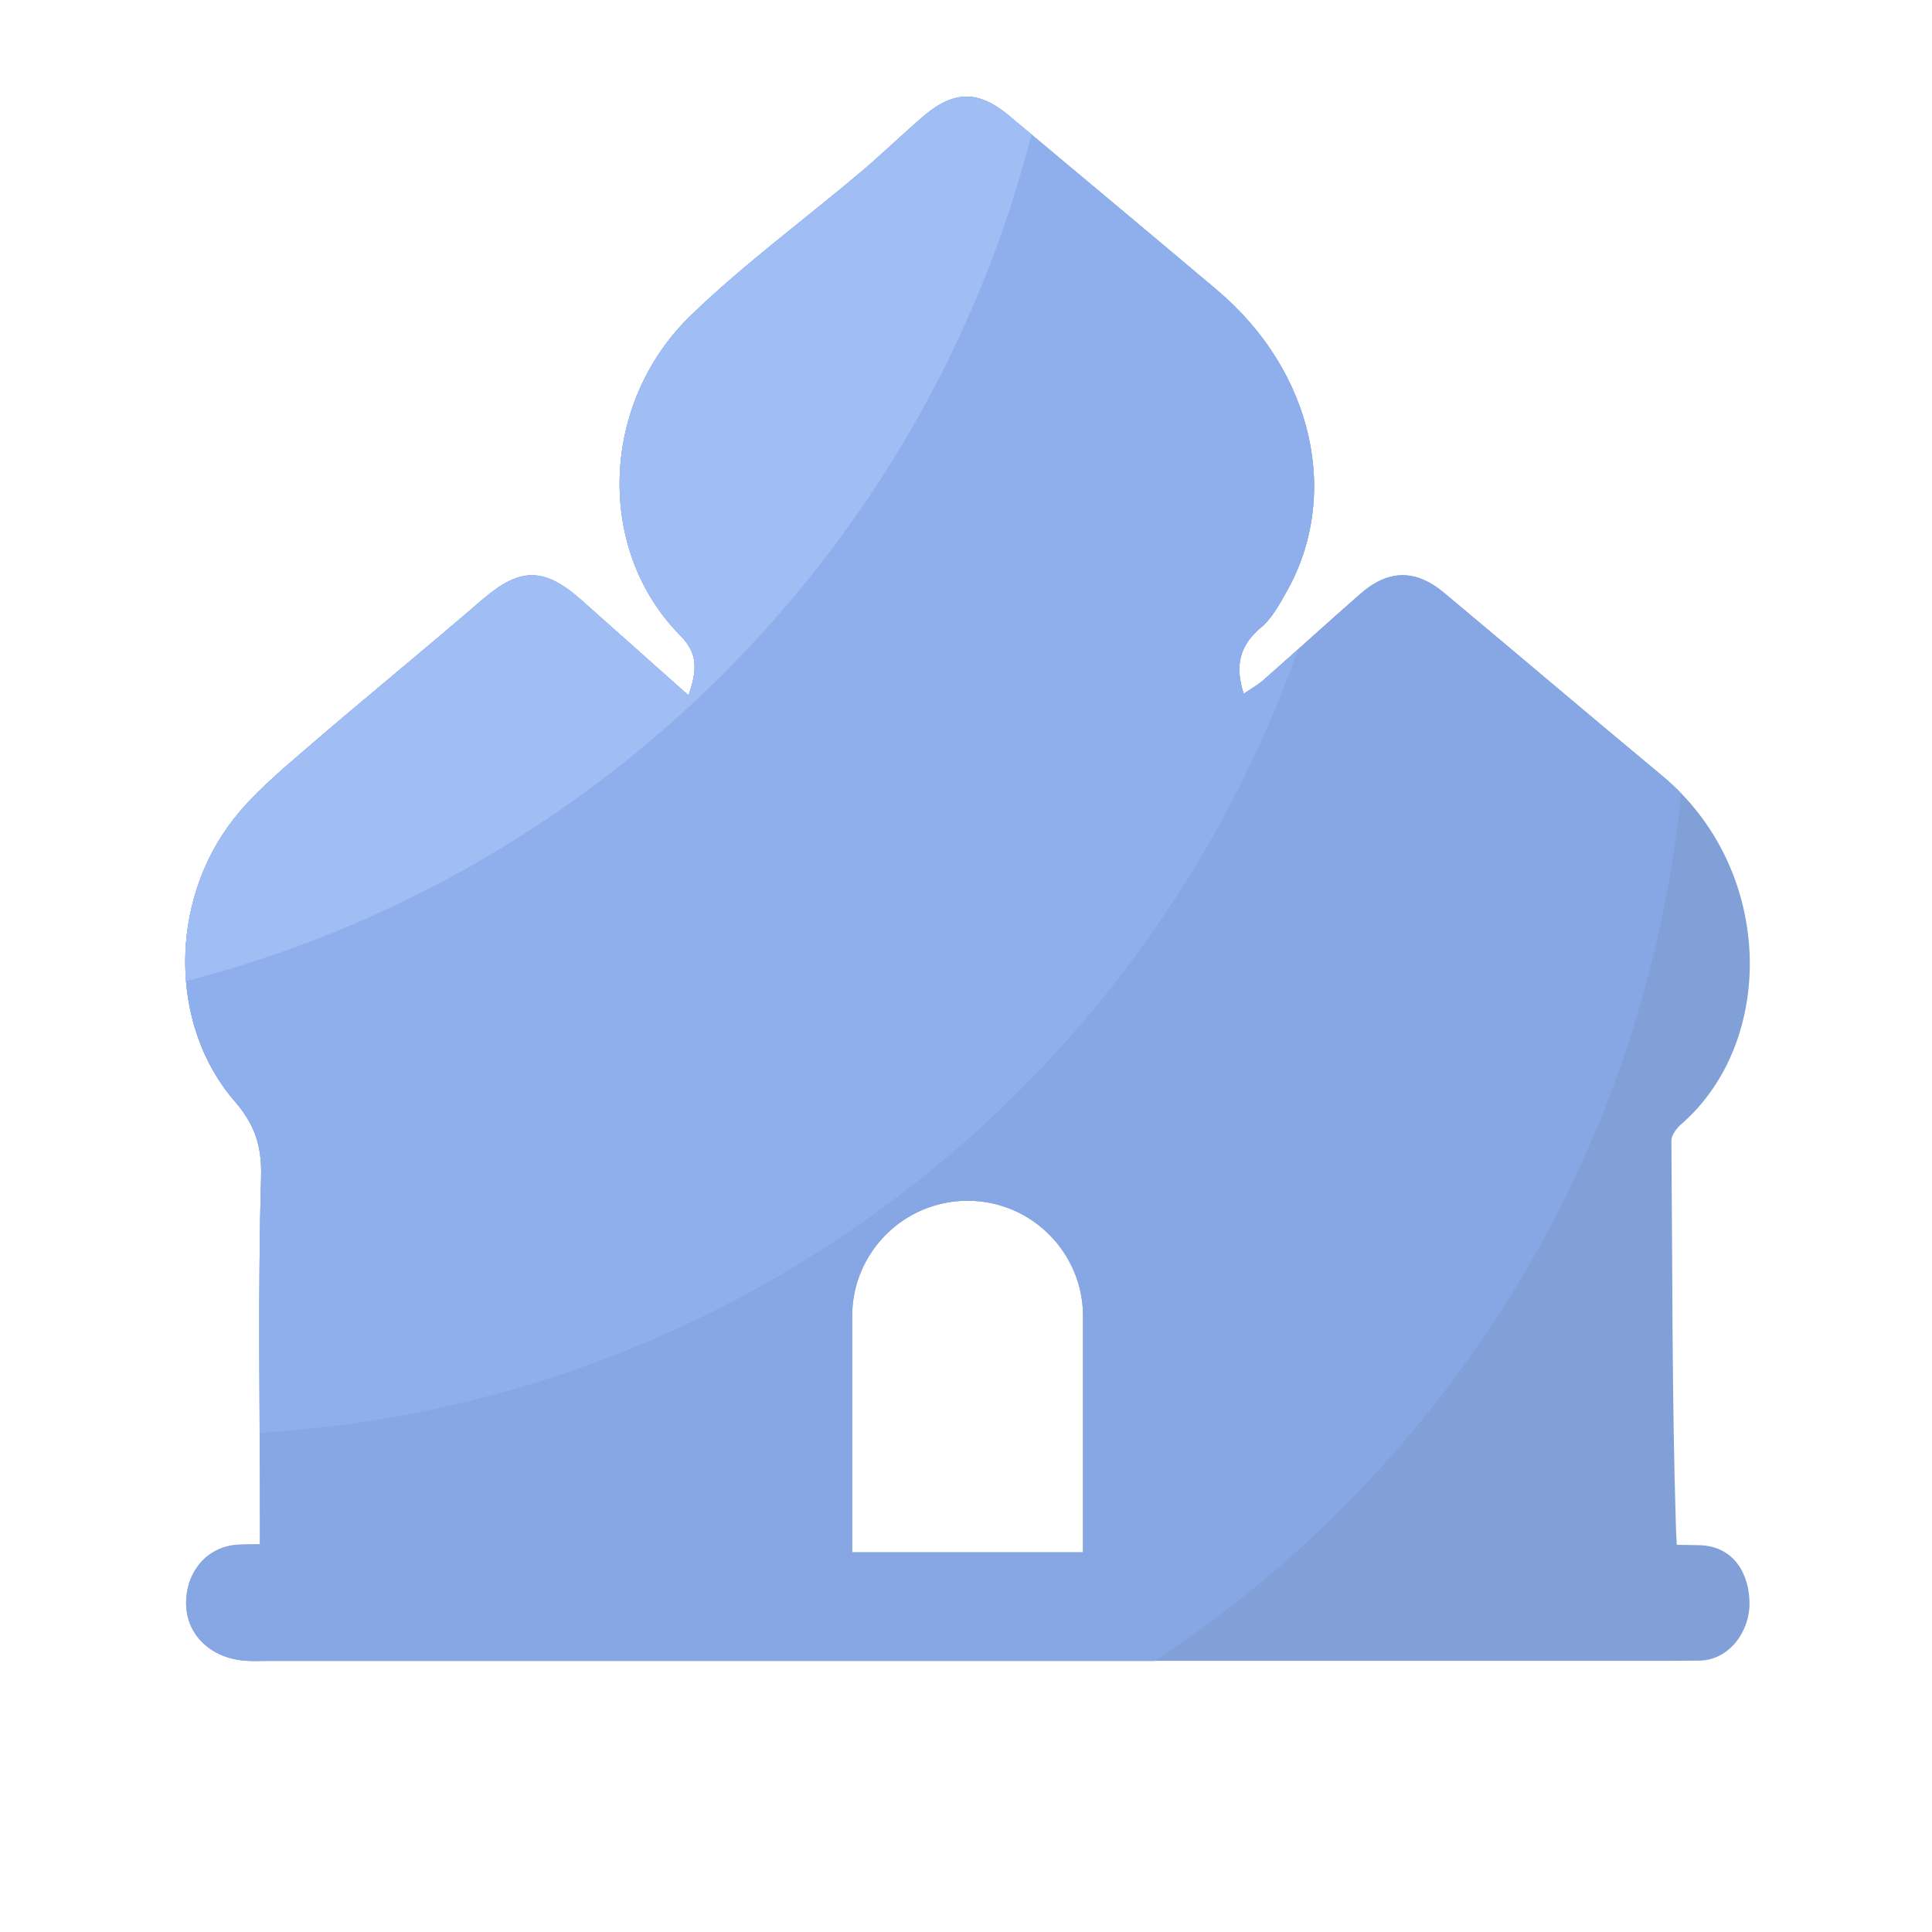 <svg width="26" height="26" viewBox="0 0 26 26" fill="none" xmlns="http://www.w3.org/2000/svg">
<g opacity="0.5">
<path d="M22.846 20.794C22.76 20.794 22.682 20.789 22.565 20.789C22.563 20.699 22.556 20.643 22.554 20.547C22.5 18.816 22.508 17.082 22.493 15.349C22.493 15.277 22.56 15.187 22.621 15.133C23.904 14.024 23.89 11.7 22.362 10.433C21.384 9.621 20.416 8.797 19.44 7.982C19.05 7.654 18.683 7.659 18.299 7.998C17.865 8.379 17.437 8.768 17.003 9.152C16.924 9.222 16.83 9.272 16.737 9.337C16.611 8.948 16.69 8.676 16.973 8.441C17.115 8.322 17.214 8.14 17.307 7.974C18.053 6.669 17.669 4.992 16.377 3.903C15.444 3.116 14.508 2.335 13.572 1.552C13.173 1.217 12.836 1.217 12.435 1.559C12.152 1.8 11.884 2.061 11.6 2.303C10.835 2.949 10.023 3.546 9.303 4.239C8.072 5.426 8.018 7.4 9.15 8.545C9.409 8.806 9.375 9.031 9.267 9.36C8.765 8.912 8.295 8.496 7.827 8.079C7.317 7.625 6.995 7.636 6.486 8.075C5.697 8.756 4.891 9.411 4.103 10.091C3.764 10.385 3.413 10.678 3.14 11.029C2.276 12.134 2.274 13.794 3.154 14.815C3.431 15.135 3.525 15.419 3.514 15.844C3.471 17.347 3.498 18.852 3.498 20.357V20.782C3.384 20.782 3.323 20.785 3.262 20.785C2.753 20.785 2.484 21.203 2.506 21.617C2.529 22.032 2.871 22.333 3.345 22.351C3.422 22.355 3.5 22.351 3.577 22.351H22.475C22.603 22.351 22.731 22.348 22.859 22.348C23.273 22.348 23.548 21.951 23.544 21.575C23.543 21.199 23.345 20.794 22.846 20.794ZM14.575 20.89H11.468V17.712C11.468 16.854 12.165 16.159 13.022 16.159C13.878 16.159 14.575 16.856 14.575 17.712V20.89Z" fill="#0441B0"/>
<path d="M22.362 10.435C21.384 9.623 20.416 8.799 19.44 7.984C19.05 7.656 18.683 7.661 18.299 8C17.865 8.381 17.437 8.77 17.003 9.154C16.924 9.224 16.83 9.274 16.737 9.339C16.611 8.95 16.69 8.678 16.973 8.443C17.115 8.324 17.214 8.142 17.307 7.976C18.053 6.671 17.669 4.994 16.377 3.905C15.444 3.118 14.508 2.337 13.572 1.554C13.173 1.219 12.836 1.219 12.435 1.561C12.152 1.802 11.884 2.063 11.6 2.305C10.835 2.951 10.023 3.548 9.303 4.241C8.072 5.428 8.018 7.402 9.15 8.547C9.409 8.808 9.375 9.033 9.267 9.362C8.765 8.914 8.295 8.498 7.827 8.081C7.317 7.627 6.995 7.638 6.486 8.077C5.697 8.758 4.891 9.413 4.103 10.093C3.764 10.387 3.413 10.68 3.14 11.031C2.276 12.136 2.274 13.796 3.154 14.816C3.431 15.137 3.525 15.421 3.514 15.846C3.471 17.349 3.498 18.854 3.498 20.359V20.783C3.384 20.783 3.323 20.787 3.262 20.787C2.753 20.787 2.484 21.205 2.506 21.619C2.529 22.034 2.871 22.335 3.345 22.353C3.422 22.357 3.5 22.353 3.577 22.353H15.538C19.437 19.793 22.139 15.562 22.623 10.676C22.542 10.592 22.455 10.511 22.362 10.435ZM14.575 20.89H11.468V17.713C11.468 16.854 12.165 16.159 13.022 16.159C13.878 16.159 14.575 16.856 14.575 17.713V20.89Z" fill="#0E50C8"/>
<path d="M17.468 8.738C17.313 8.876 17.16 9.013 17.003 9.15C16.924 9.22 16.83 9.27 16.737 9.335C16.611 8.946 16.69 8.675 16.973 8.439C17.115 8.32 17.214 8.138 17.307 7.973C18.053 6.668 17.669 4.99 16.377 3.901C15.444 3.114 14.508 2.333 13.572 1.55C13.173 1.215 12.836 1.215 12.435 1.557C12.152 1.799 11.884 2.06 11.6 2.301C10.835 2.947 10.023 3.545 9.303 4.238C8.072 5.424 8.018 7.398 9.15 8.543C9.409 8.804 9.375 9.029 9.267 9.359C8.765 8.91 8.295 8.495 7.827 8.077C7.317 7.623 6.995 7.634 6.486 8.073C5.697 8.754 4.891 9.409 4.103 10.089C3.764 10.383 3.413 10.676 3.14 11.027C2.276 12.132 2.274 13.792 3.154 14.812C3.431 15.133 3.525 15.417 3.514 15.842C3.482 16.987 3.489 18.135 3.494 19.282C9.972 18.89 15.398 14.605 17.468 8.738Z" fill="#1D60D9"/>
<path d="M13.882 1.811C13.779 1.725 13.675 1.638 13.572 1.552C13.173 1.217 12.836 1.217 12.435 1.559C12.152 1.8 11.884 2.061 11.6 2.303C10.835 2.949 10.023 3.546 9.303 4.239C8.072 5.426 8.018 7.4 9.15 8.545C9.409 8.806 9.375 9.031 9.267 9.36C8.765 8.912 8.295 8.496 7.827 8.079C7.317 7.625 6.995 7.636 6.486 8.075C5.697 8.756 4.891 9.411 4.103 10.091C3.764 10.385 3.413 10.678 3.14 11.029C2.654 11.65 2.441 12.444 2.504 13.204C8.072 11.767 12.453 7.38 13.882 1.811Z" fill="#417CE9"/>
</g>
</svg>
